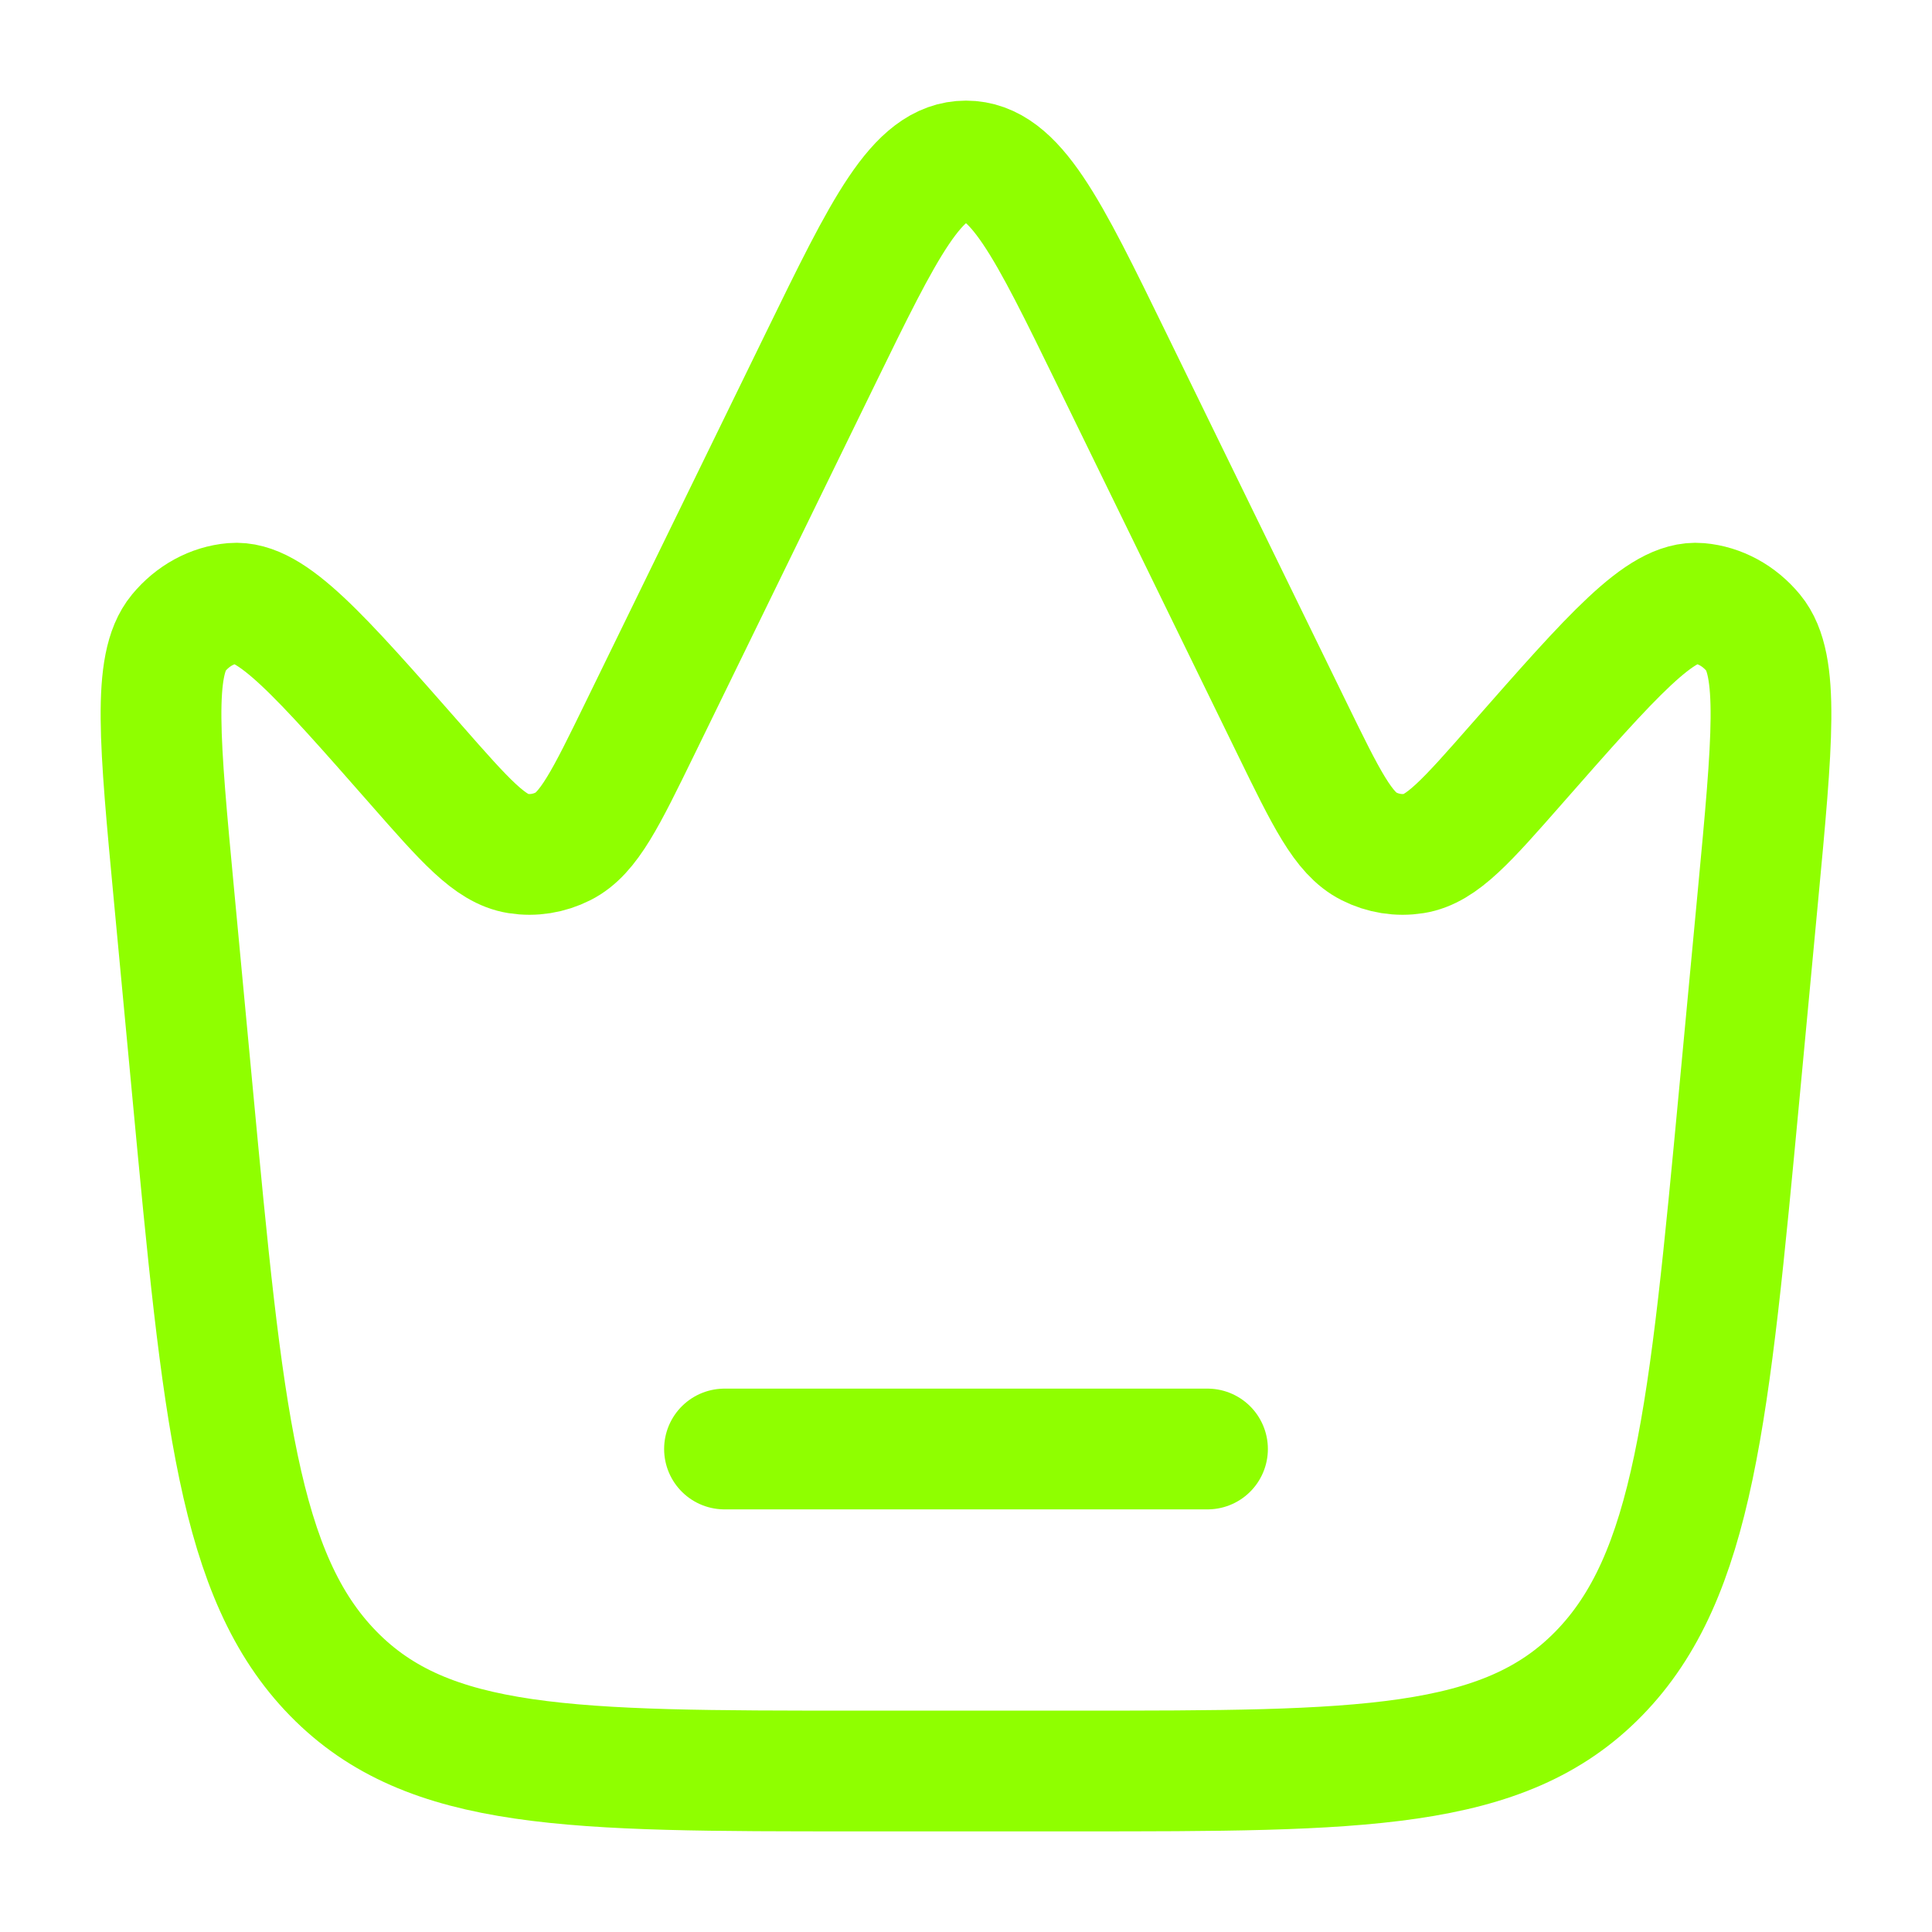 <svg width="48" height="48" viewBox="0 0 48 48" fill="none" xmlns="http://www.w3.org/2000/svg">
<path d="M43.218 27.123L43.676 22.253C44.036 18.427 44.216 16.515 43.562 15.724C43.208 15.296 42.727 15.034 42.212 14.989C41.261 14.906 40.066 16.266 37.676 18.986C36.44 20.393 35.823 21.096 35.133 21.205C34.751 21.266 34.362 21.204 34.009 21.026C33.373 20.706 32.949 19.836 32.1 18.097L27.626 8.93C26.022 5.643 25.22 4 24 4C22.78 4 21.978 5.643 20.374 8.93L15.9 18.097C15.051 19.836 14.627 20.706 13.991 21.026C13.638 21.204 13.249 21.266 12.867 21.205C12.177 21.096 11.559 20.393 10.324 18.986C7.934 16.266 6.739 14.906 5.788 14.989C5.273 15.034 4.792 15.296 4.438 15.724C3.784 16.515 3.964 18.427 4.324 22.253L4.782 27.123C5.537 35.148 5.915 39.161 8.28 41.58C10.645 44 14.19 44 21.28 44H26.72C33.81 44 37.355 44 39.72 41.58C42.085 39.161 42.463 35.148 43.218 27.123Z" stroke="#8FFF00" stroke-width="3"/>
<path d="M18 36H30" stroke="#8FFF00" stroke-width="3" stroke-linecap="round"/>
</svg>
